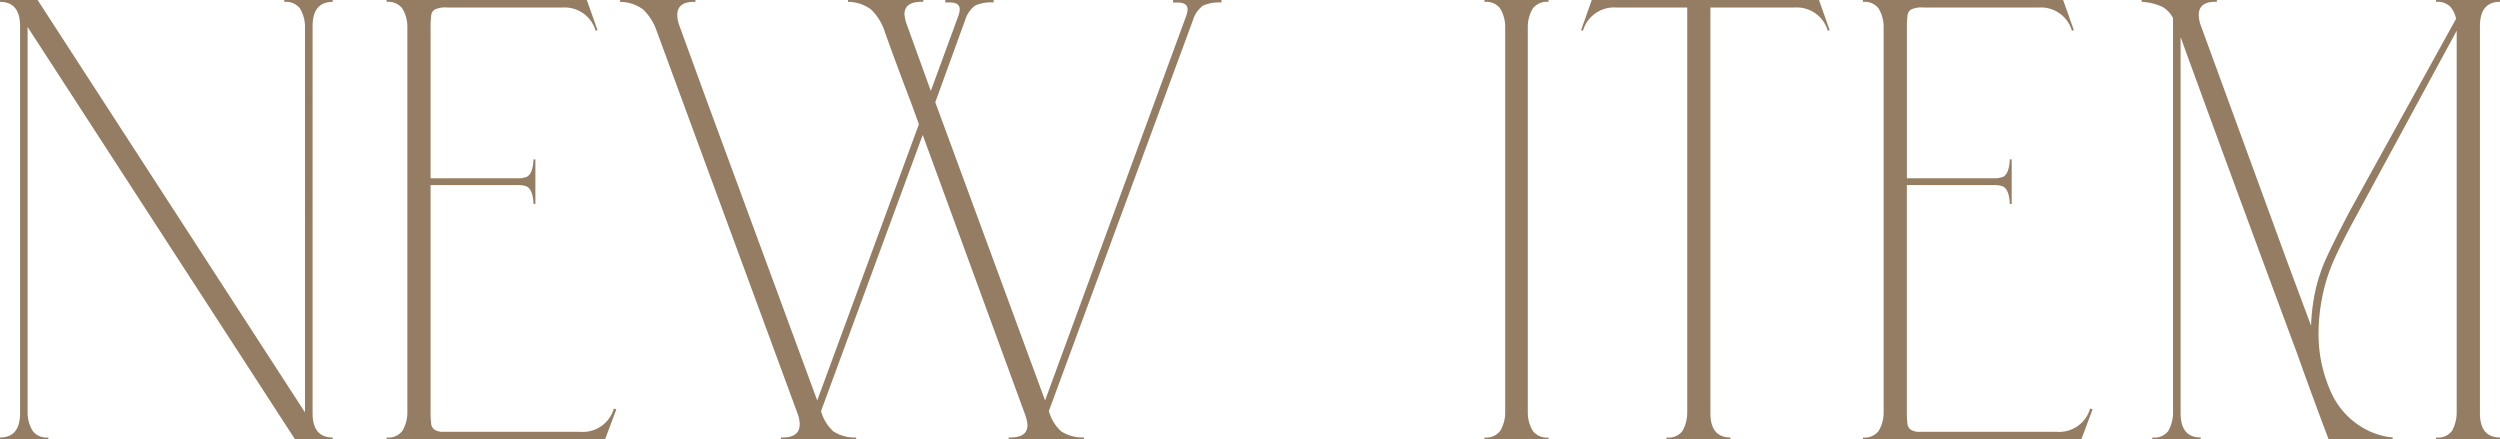 <svg xmlns="http://www.w3.org/2000/svg" width="192.784" height="33.881" viewBox="0 0 192.784 33.881">
  <path id="パス_158" data-name="パス 158" d="M-96.053-.145q1.549,0,1.549-1.888V-31.848q0-1.888-1.549-1.888v-.145h2.9l20.619,31.8V-31.848a2.741,2.741,0,0,0-.387-1.379,1.347,1.347,0,0,0-1.21-.508v-.145H-70.4v.145q-1.549,0-1.549,1.888V-2.033q0,1.888,1.549,1.888V0h-2.9L-93.924-31.8V-2.033a2.741,2.741,0,0,0,.387,1.379,1.347,1.347,0,0,0,1.21.508V0h-3.727Zm29.816,0a1.347,1.347,0,0,0,1.21-.508,2.741,2.741,0,0,0,.387-1.379V-31.848a2.741,2.741,0,0,0-.387-1.379,1.347,1.347,0,0,0-1.21-.508v-.145H-50.8l.823,2.323-.145.048A2.485,2.485,0,0,0-52.685-33.3h-8.858a1.953,1.953,0,0,0-.968.145.613.613,0,0,0-.29.46,7.236,7.236,0,0,0-.048.992v11.568h6.921a2.91,2.91,0,0,0,.484-.1q.484-.242.532-1.355h.145v3.437h-.145q-.048-1.113-.532-1.355a1.885,1.885,0,0,0-.678-.1H-62.85V-2.178a7.236,7.236,0,0,0,.048.992.613.613,0,0,0,.29.46,1.211,1.211,0,0,0,.629.145h10.6a2.485,2.485,0,0,0,2.565-1.791l.194.048L-49.394,0H-66.238Zm30.4,0q1.452.048,1.452-1.016a2.487,2.487,0,0,0-.145-.774L-45.474-31.655a4.106,4.106,0,0,0-.992-1.5,3.043,3.043,0,0,0-1.767-.581v-.145h5.808v.145q-1.4-.048-1.4,1.016a2.487,2.487,0,0,0,.145.774l2.226,6.1L-33.034-3l7.841-21.3-.581-1.6q-1.258-3.291-2.13-5.76a4.105,4.105,0,0,0-.992-1.5,3.043,3.043,0,0,0-1.767-.581v-.145h5.808v.145q-1.452-.048-1.452.968a3.08,3.08,0,0,0,.194.823l1.839,5.082,2.13-5.808a1.593,1.593,0,0,0,.1-.484q0-.532-.774-.532h-.339v-.194h3.727v.194a3.019,3.019,0,0,0-1.428.242,2.146,2.146,0,0,0-.75,1.065l-2.323,6.389L-15.464-3l10.89-29.67a1.593,1.593,0,0,0,.1-.484q0-.532-.774-.532H-5.59v-.194h3.727v.194a3.019,3.019,0,0,0-1.428.242,2.146,2.146,0,0,0-.75,1.065l-11.132,30.2.048.145a3.214,3.214,0,0,0,.92,1.428,3.093,3.093,0,0,0,1.742.46V0h-5.808V-.145q1.452.048,1.452-.968a3.08,3.08,0,0,0-.194-.823L-24.9-23.475l-7.841,21.3.048.145a3.214,3.214,0,0,0,.92,1.428,3.093,3.093,0,0,0,1.742.46V0h-5.808Zm54.258,0a1.347,1.347,0,0,0,1.21-.508,2.741,2.741,0,0,0,.387-1.379V-31.848a2.741,2.741,0,0,0-.387-1.379,1.347,1.347,0,0,0-1.21-.508v-.145h4.937v.145a1.347,1.347,0,0,0-1.21.508,2.741,2.741,0,0,0-.387,1.379V-2.033a2.741,2.741,0,0,0,.387,1.379,1.347,1.347,0,0,0,1.21.508V0H18.417Zm14.037,0a1.339,1.339,0,0,0,1.234-.508,2.924,2.924,0,0,0,.363-1.379V-33.3H28.581a2.485,2.485,0,0,0-2.565,1.791l-.145-.048.823-2.323H44.215l.823,2.323-.145.048A2.485,2.485,0,0,0,42.327-33.3H35.842V-2.033q0,1.888,1.549,1.888V0H32.453Zm15.15,0a1.347,1.347,0,0,0,1.21-.508A2.741,2.741,0,0,0,49.2-2.033V-31.848a2.741,2.741,0,0,0-.387-1.379,1.347,1.347,0,0,0-1.21-.508v-.145h15.44l.823,2.323-.145.048A2.485,2.485,0,0,0,61.156-33.3H52.3a1.953,1.953,0,0,0-.968.145.613.613,0,0,0-.29.46,7.236,7.236,0,0,0-.048.992v11.568h6.921a2.91,2.91,0,0,0,.484-.1q.484-.242.532-1.355h.145v3.437h-.145q-.048-1.113-.532-1.355a1.885,1.885,0,0,0-.678-.1H50.991V-2.178a7.236,7.236,0,0,0,.048.992.613.613,0,0,0,.29.46,1.211,1.211,0,0,0,.629.145h10.6a2.485,2.485,0,0,0,2.565-1.791l.194.048L64.447,0H47.6Zm22.313,0a1.339,1.339,0,0,0,1.234-.508,2.924,2.924,0,0,0,.363-1.379V-32.478a2.036,2.036,0,0,0-.871-.9,4.546,4.546,0,0,0-1.549-.363v-.145H74.9v.145q-1.4-.048-1.4,1.016a2.487,2.487,0,0,0,.145.774L80.323-13.7l1.839,4.937a15.721,15.721,0,0,1,.194-1.984,12.854,12.854,0,0,1,.92-3.1q.629-1.4,1.936-3.872l8.132-14.714a1.959,1.959,0,0,0-.484-.968,1.455,1.455,0,0,0-1.065-.339v-.145h4.937v.145q-1.549,0-1.549,1.888V-2.033q0,1.888,1.549,1.888V0H91.794V-.145a1.339,1.339,0,0,0,1.234-.508,2.924,2.924,0,0,0,.363-1.379V-31.51L85.7-17.328Q84.534-15.2,83.9-13.77a13.43,13.43,0,0,0-.92,3.025,14.377,14.377,0,0,0-.242,2.517,10.886,10.886,0,0,0,.944,4.55A6.026,6.026,0,0,0,86.663-.629a5.533,5.533,0,0,0,1.791.484V0H83.517Q82.162-3.582,81.1-6.583q-5.663-15.247-9-24.443V-2.033q0,1.888,1.549,1.888V0H69.916Z" transform="translate(96.053 33.881)" fill="#947d62"/>
</svg>
